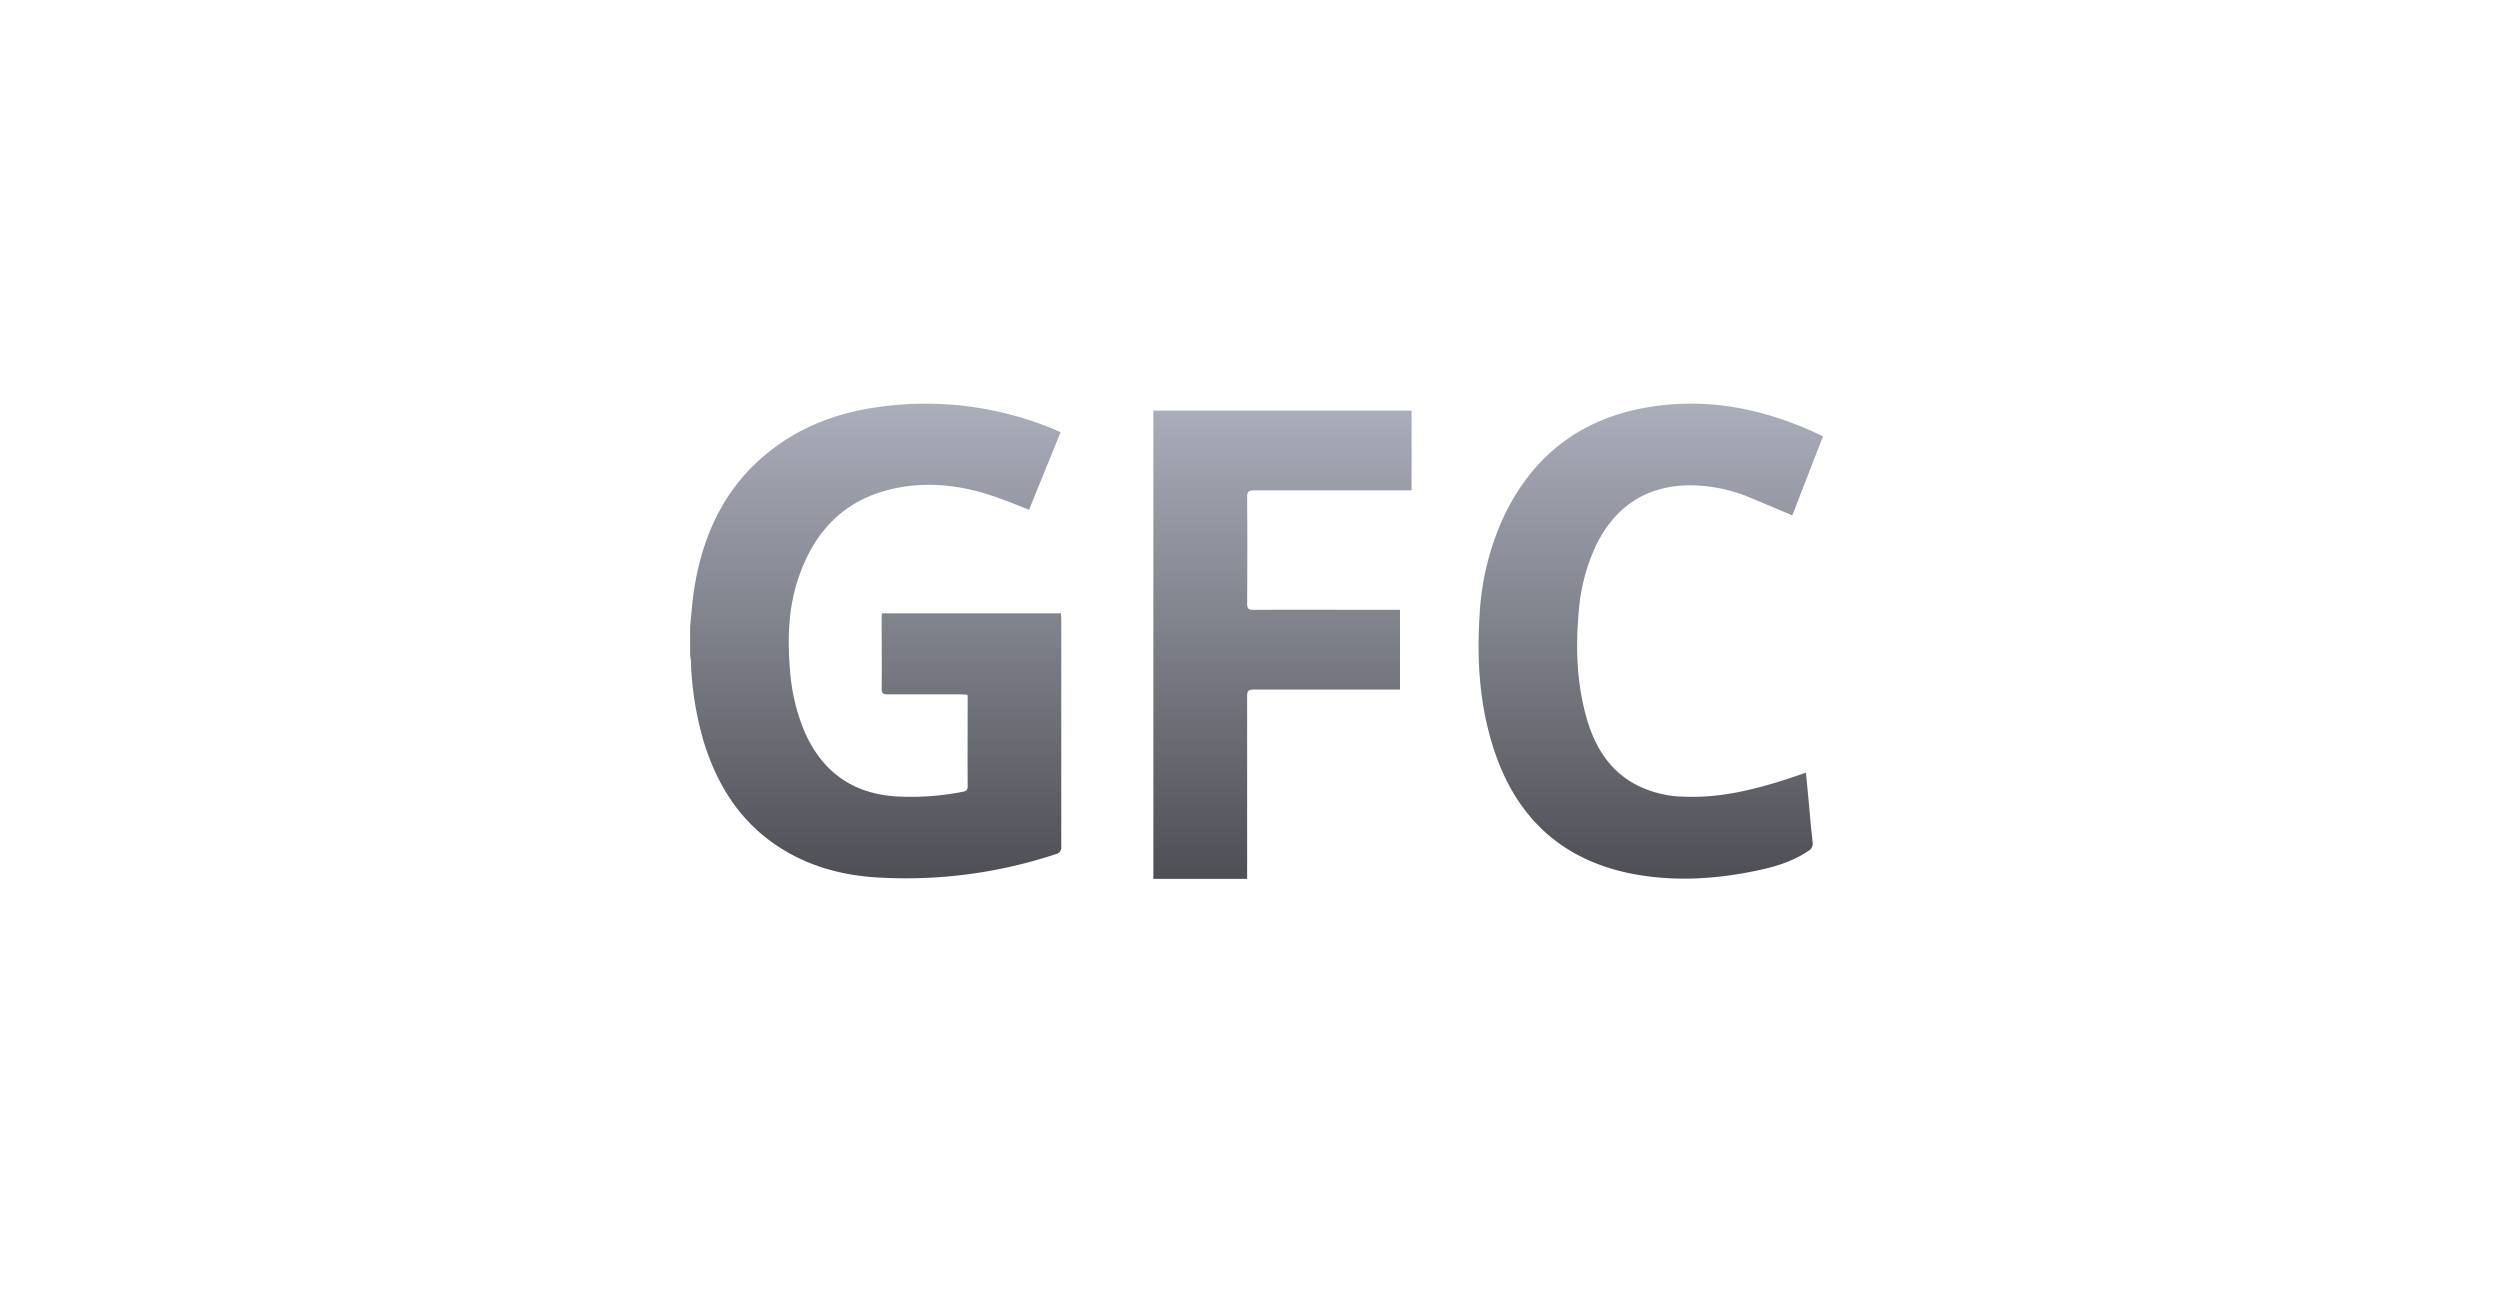 <?xml version="1.0" encoding="UTF-8"?>
<svg xmlns="http://www.w3.org/2000/svg" fill="none" viewBox="0 0 192 100">
  <path fill="url(#gfc_svg__a)" fill-rule="evenodd" d="M140.001 33.527a3754 3754 0 0 0-2.352 6.055l-.933-.395c-.731-.31-1.454-.617-2.18-.914a12 12 0 0 0-5.109-.996c-3.199.144-5.452 1.743-6.864 4.635a14.5 14.5 0 0 0-1.311 5.025c-.252 2.722-.166 5.428.562 8.078.578 2.097 1.591 3.902 3.486 5.056a8.2 8.2 0 0 0 3.963 1.11c2.727.128 5.331-.498 7.902-1.324.32-.104.639-.212.975-.326l.558-.19.199 2.094.077.849c.072.8.144 1.599.235 2.394a.65.65 0 0 1-.06.403.63.63 0 0 1-.288.282c-1.303.878-2.772 1.272-4.285 1.57-3.103.616-6.228.773-9.341.15-5.389-1.09-8.88-4.396-10.562-9.704-1.046-3.293-1.26-6.695-1.041-10.128.132-2.663.78-5.272 1.906-7.677 2.269-4.687 5.956-7.432 10.98-8.29 4.656-.793 9.074.124 13.301 2.135q.095.048.182.108M53 48.107q.045-.441.086-.883c.05-.528.1-1.055.166-1.579.633-4.47 2.385-8.318 6.002-11.1 2.331-1.802 4.993-2.793 7.854-3.234a25.7 25.7 0 0 1 13.914 1.69c.066.027.131.057.203.089q.099.045.228.101l-2.42 5.954q-.453-.174-.896-.35c-.638-.251-1.266-.5-1.907-.71-2.294-.773-4.653-1.077-7.04-.668-4.033.69-6.604 3.142-7.895 7.051-.756 2.264-.821 4.6-.622 6.953a14.8 14.8 0 0 0 1.15 4.852c1.376 3.065 3.727 4.685 7.017 4.893a20.5 20.5 0 0 0 5.081-.355c.237-.046.399-.1.396-.42-.01-1.507-.007-3.013-.003-4.52l.003-2.26c0-.07 0-.14-.023-.258q-.127-.001-.252-.013a3 3 0 0 0-.252-.013h-5.628c-.348 0-.452-.093-.449-.453.012-1.192.008-2.384.004-3.577q-.004-.894-.004-1.787c0-.127 0-.258.018-.405h13.752q.001.119.012.235.01.114.011.226v17.425a.54.54 0 0 1-.088.39.52.52 0 0 1-.33.215 36.6 36.6 0 0 1-13.574 1.802c-2.894-.154-5.634-.909-8.066-2.6-2.717-1.896-4.373-4.567-5.367-7.726a24.5 24.5 0 0 1-1.02-6.305c0-.095-.019-.188-.037-.281L53 50.348zm55.41-16.572H88.578v35.961h7.202V53.471c-.003-.417.12-.515.519-.515h11.222v-6.121h-.522q-1.793 0-3.584-.004c-2.39-.003-4.78-.006-7.17.004-.377.002-.465-.114-.465-.482.017-2.72.022-5.436 0-8.153-.003-.45.13-.54.544-.54h12.086z" clip-rule="evenodd"></path>
  <defs>
    <linearGradient id="gfc_svg__a" x1="96.5" x2="96.5" y1="31" y2="67.496" gradientUnits="userSpaceOnUse">
      <stop stop-color="#ABAEBB"></stop>
      <stop offset="1" stop-color="#4E4F55"></stop>
    </linearGradient>
  </defs>
</svg>
